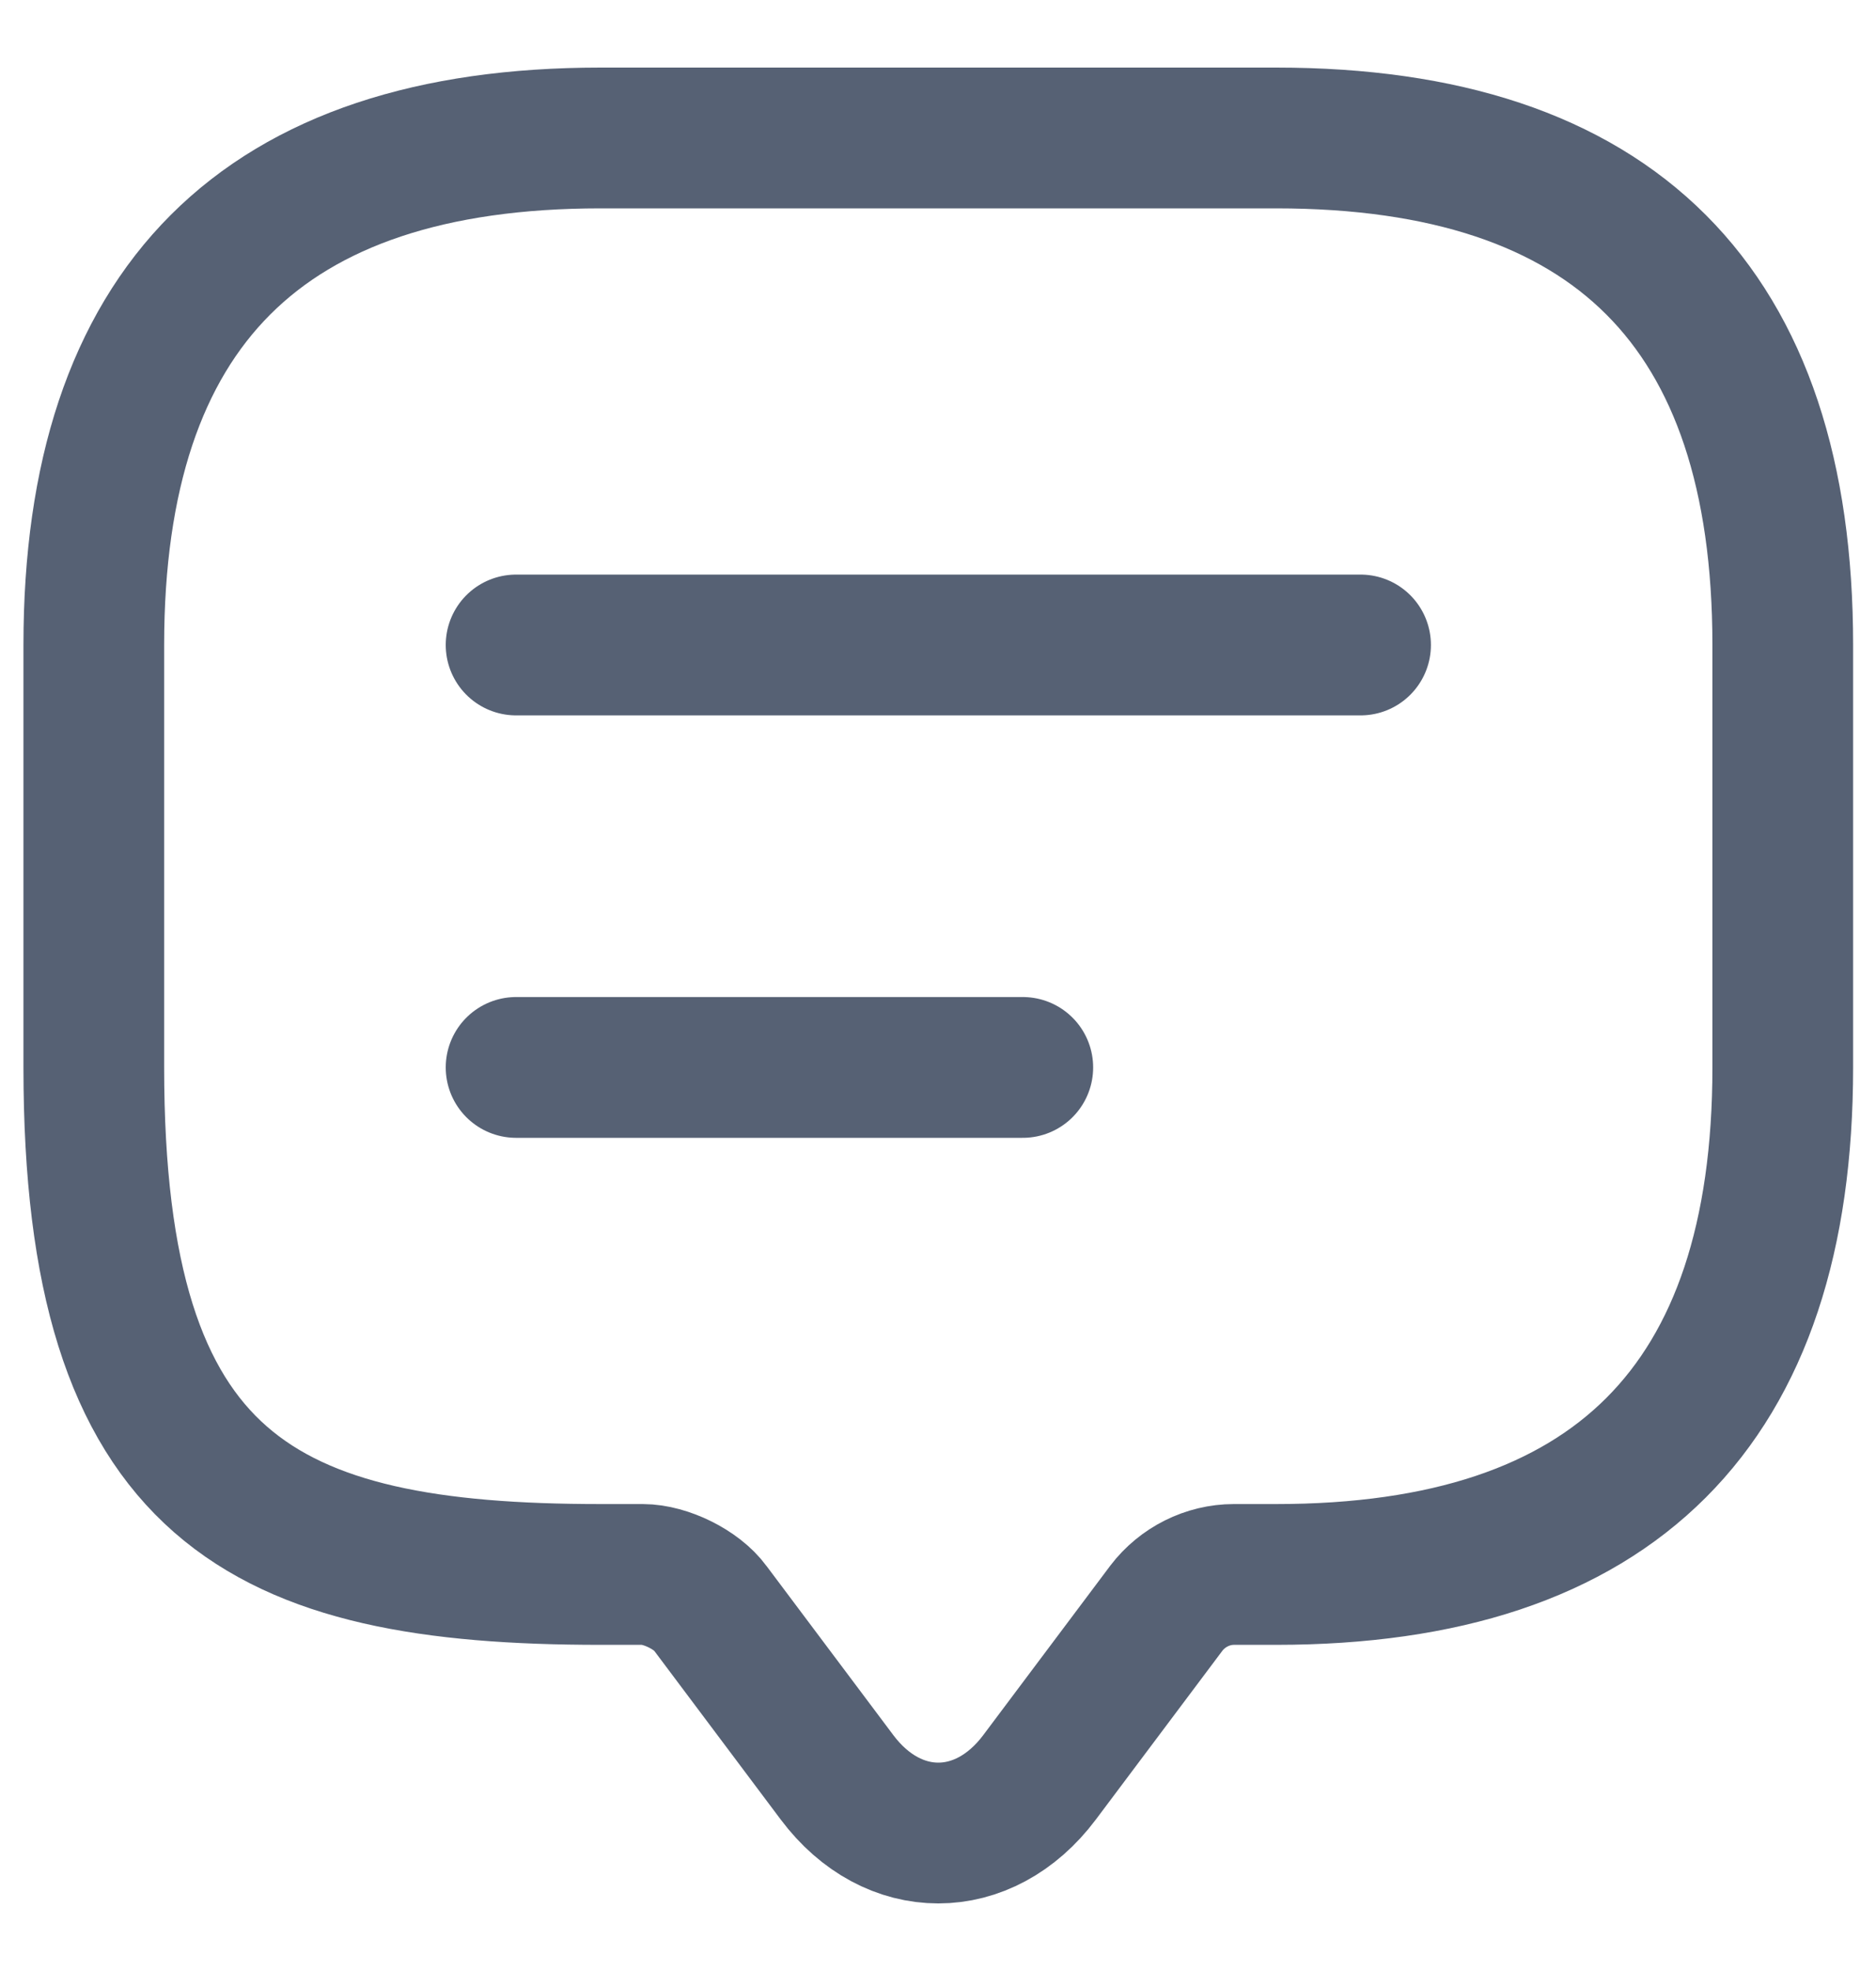 <svg width="20" height="21" viewBox="0 0 20 21" fill="none" xmlns="http://www.w3.org/2000/svg">
<g opacity="0.8">
<path d="M6.852 16.775H6.402C2.801 16.775 1 15.875 1 11.373V6.872C1 3.271 2.801 1.47 6.402 1.47H13.604C17.205 1.47 19.006 3.271 19.006 6.872V11.373C19.006 14.975 17.205 16.775 13.604 16.775H13.154C12.875 16.775 12.605 16.91 12.434 17.135L11.083 18.936C10.489 19.728 9.517 19.728 8.923 18.936L7.572 17.135C7.428 16.937 7.095 16.775 6.852 16.775V16.775Z" stroke="#2C3951" stroke-width="1.5" stroke-miterlimit="10" stroke-linecap="round" stroke-linejoin="round"/>
<path d="M5.502 6.872H14.505" stroke="#2C3951" stroke-width="1.5" stroke-linecap="round" stroke-linejoin="round"/>
<path d="M5.502 11.373H10.904" stroke="#2C3951" stroke-width="1.5" stroke-linecap="round" stroke-linejoin="round"/>
</g>
</svg>
